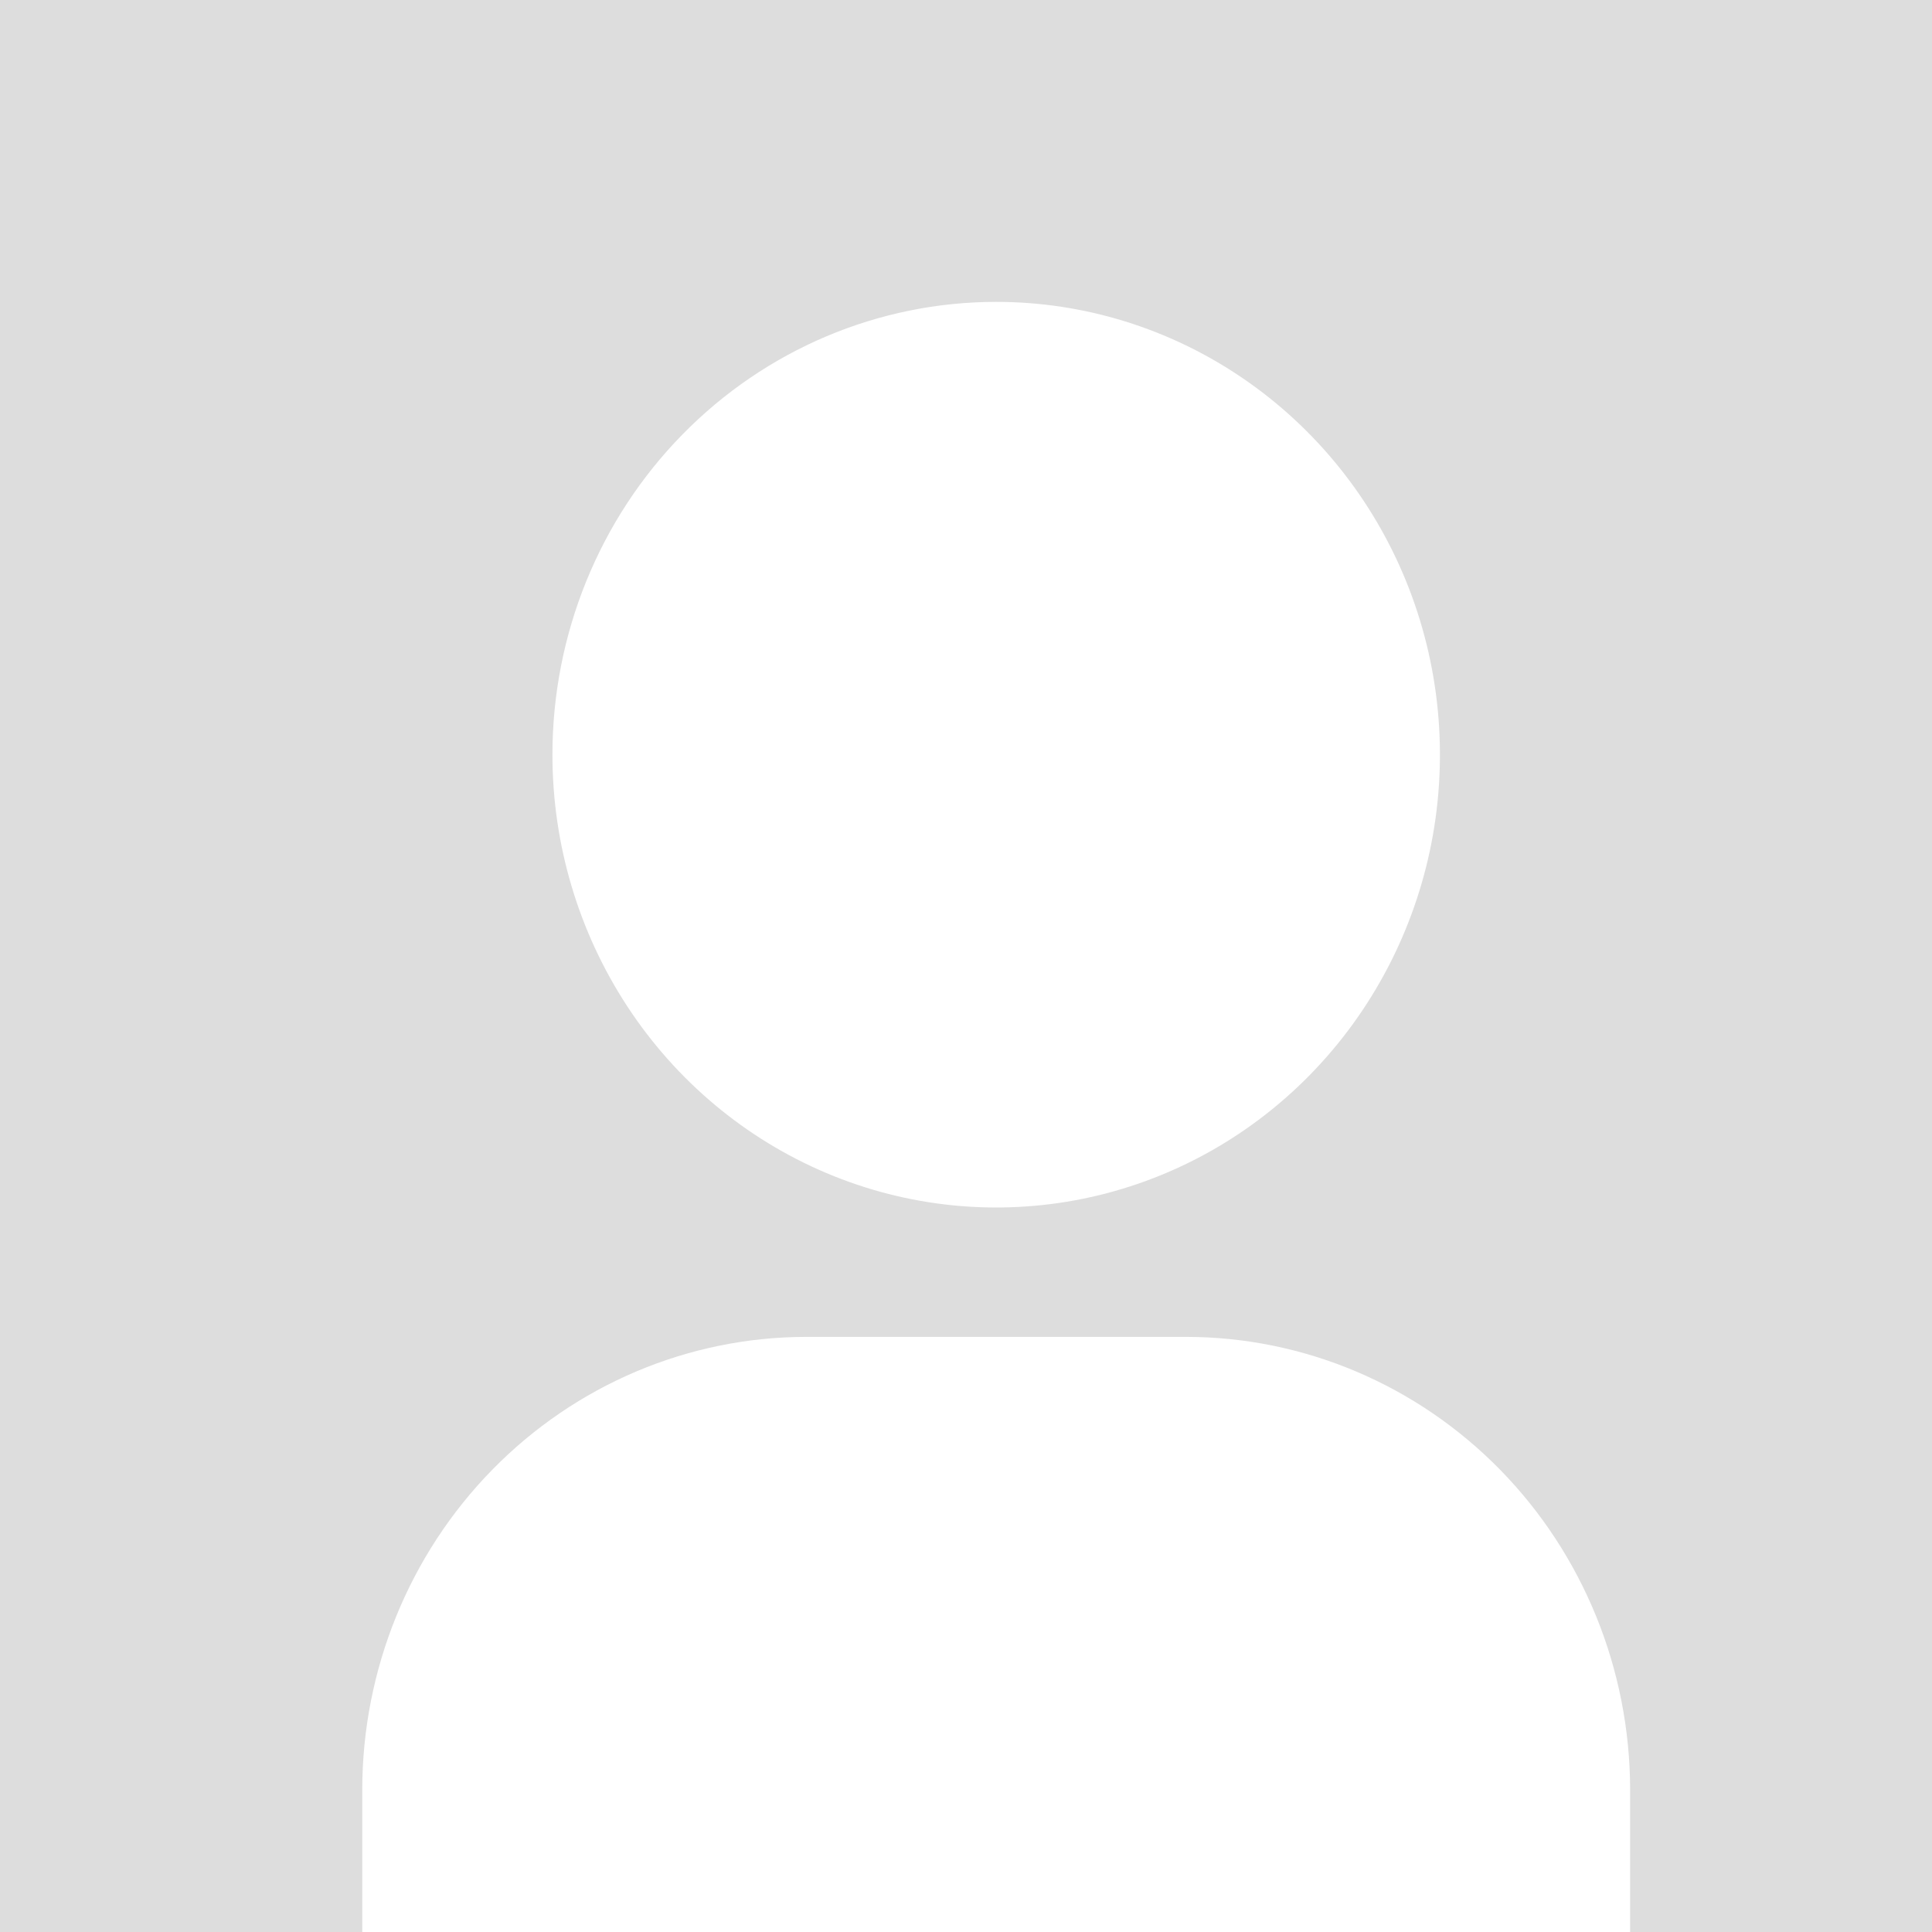 <svg width="32" height="32" viewBox="0 0 32 32" fill="none" xmlns="http://www.w3.org/2000/svg">
<rect x="0" y="0" width="32" height="32" fill="#333333" stroke="none"/>
<g clip-path="url(#clip0_103_167)">
<rect width="32" height="32" fill="#DDDDDD"/>
<path d="M6 35H27V29.643C26.998 27.654 26.223 25.748 24.845 24.342C23.467 22.936 21.599 22.145 19.65 22.143H13.35C11.401 22.145 9.533 22.936 8.155 24.342C6.777 25.748 6.002 27.654 6 29.643V35ZM9.15 12.5C9.15 13.983 9.581 15.433 10.389 16.667C11.196 17.9 12.344 18.861 13.687 19.429C15.03 19.997 16.508 20.145 17.934 19.856C19.36 19.567 20.669 18.852 21.697 17.803C22.725 16.754 23.425 15.418 23.709 13.963C23.992 12.508 23.847 11 23.291 9.63C22.734 8.259 21.792 7.088 20.583 6.264C19.375 5.44 17.954 5 16.5 5C14.551 5 12.681 5.79 11.303 7.197C9.924 8.603 9.15 10.511 9.15 12.5Z" fill="white"/>
</g>
<defs>
<clipPath id="clip0_103_167">
<rect width="32" height="32" fill="white"/>
</clipPath>
</defs>
</svg>
